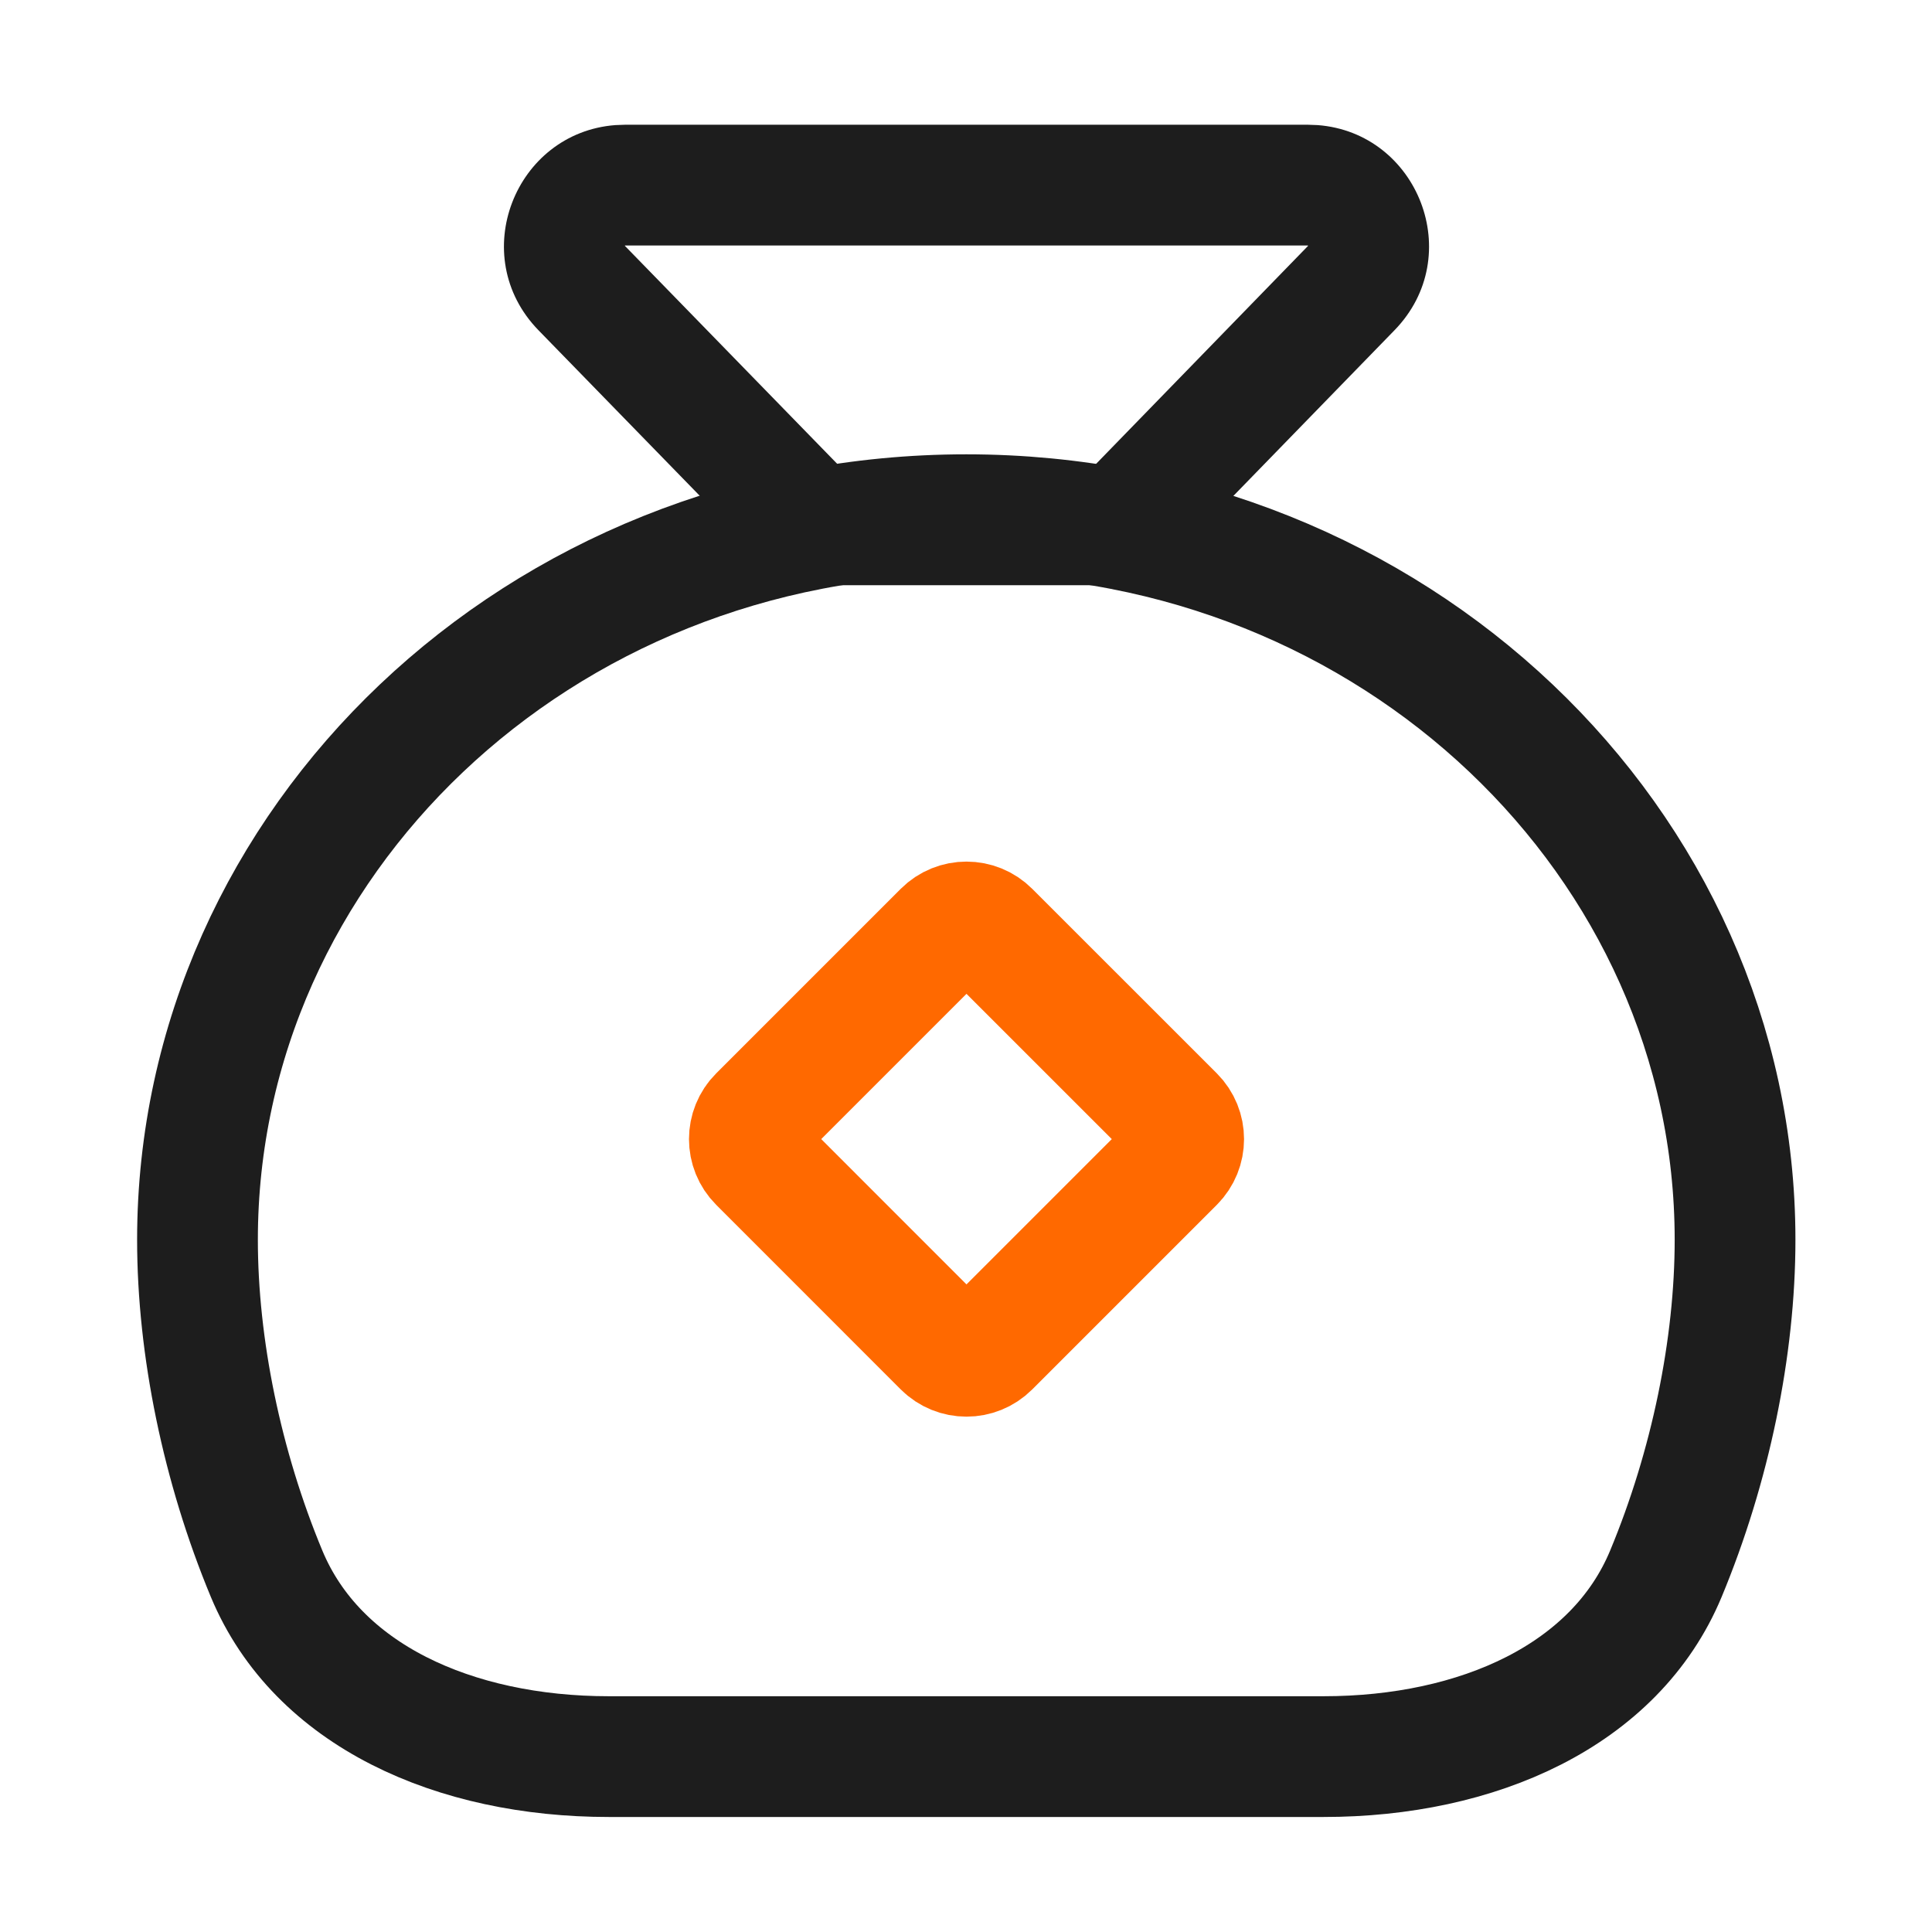 <svg width="32" height="32" viewBox="0 0 32 32" fill="none" xmlns="http://www.w3.org/2000/svg">
<path d="M21.824 2.072C23.488 2.198 24.295 4.238 23.098 5.469L18.99 9.693H13.033L8.919 5.47C7.721 4.239 8.528 2.199 10.192 2.072L10.355 2.066H21.661L21.824 2.072ZM10.351 4.069L10.35 4.071C10.35 4.072 10.351 4.073 10.352 4.074L13.877 7.693H18.145L21.664 4.074L21.665 4.071V4.069C21.665 4.068 21.664 4.067 21.663 4.066H10.352L10.351 4.069Z" fill="#1D1D1D"/>
<path d="M16.004 8.525C23.088 8.525 28.738 13.953 28.738 20.535C28.738 22.311 28.33 24.293 27.592 26.067C26.755 28.078 24.483 29.095 21.921 29.095H10.087C7.525 29.095 5.253 28.078 4.416 26.067C3.678 24.293 3.271 22.311 3.271 20.535C3.271 13.953 8.92 8.525 16.004 8.525Z" stroke="#1D1D1D" stroke-width="2"/>
<path fill-rule="evenodd" clip-rule="evenodd" d="M12.57 19.249C12.359 19.038 12.359 18.696 12.57 18.485L15.626 15.429C15.837 15.218 16.179 15.218 16.39 15.429L19.447 18.485C19.658 18.696 19.658 19.038 19.447 19.249L16.39 22.306C16.179 22.517 15.837 22.517 15.626 22.306L12.57 19.249Z" stroke="#FF6900" stroke-width="2" stroke-linejoin="round"/>
</svg>
